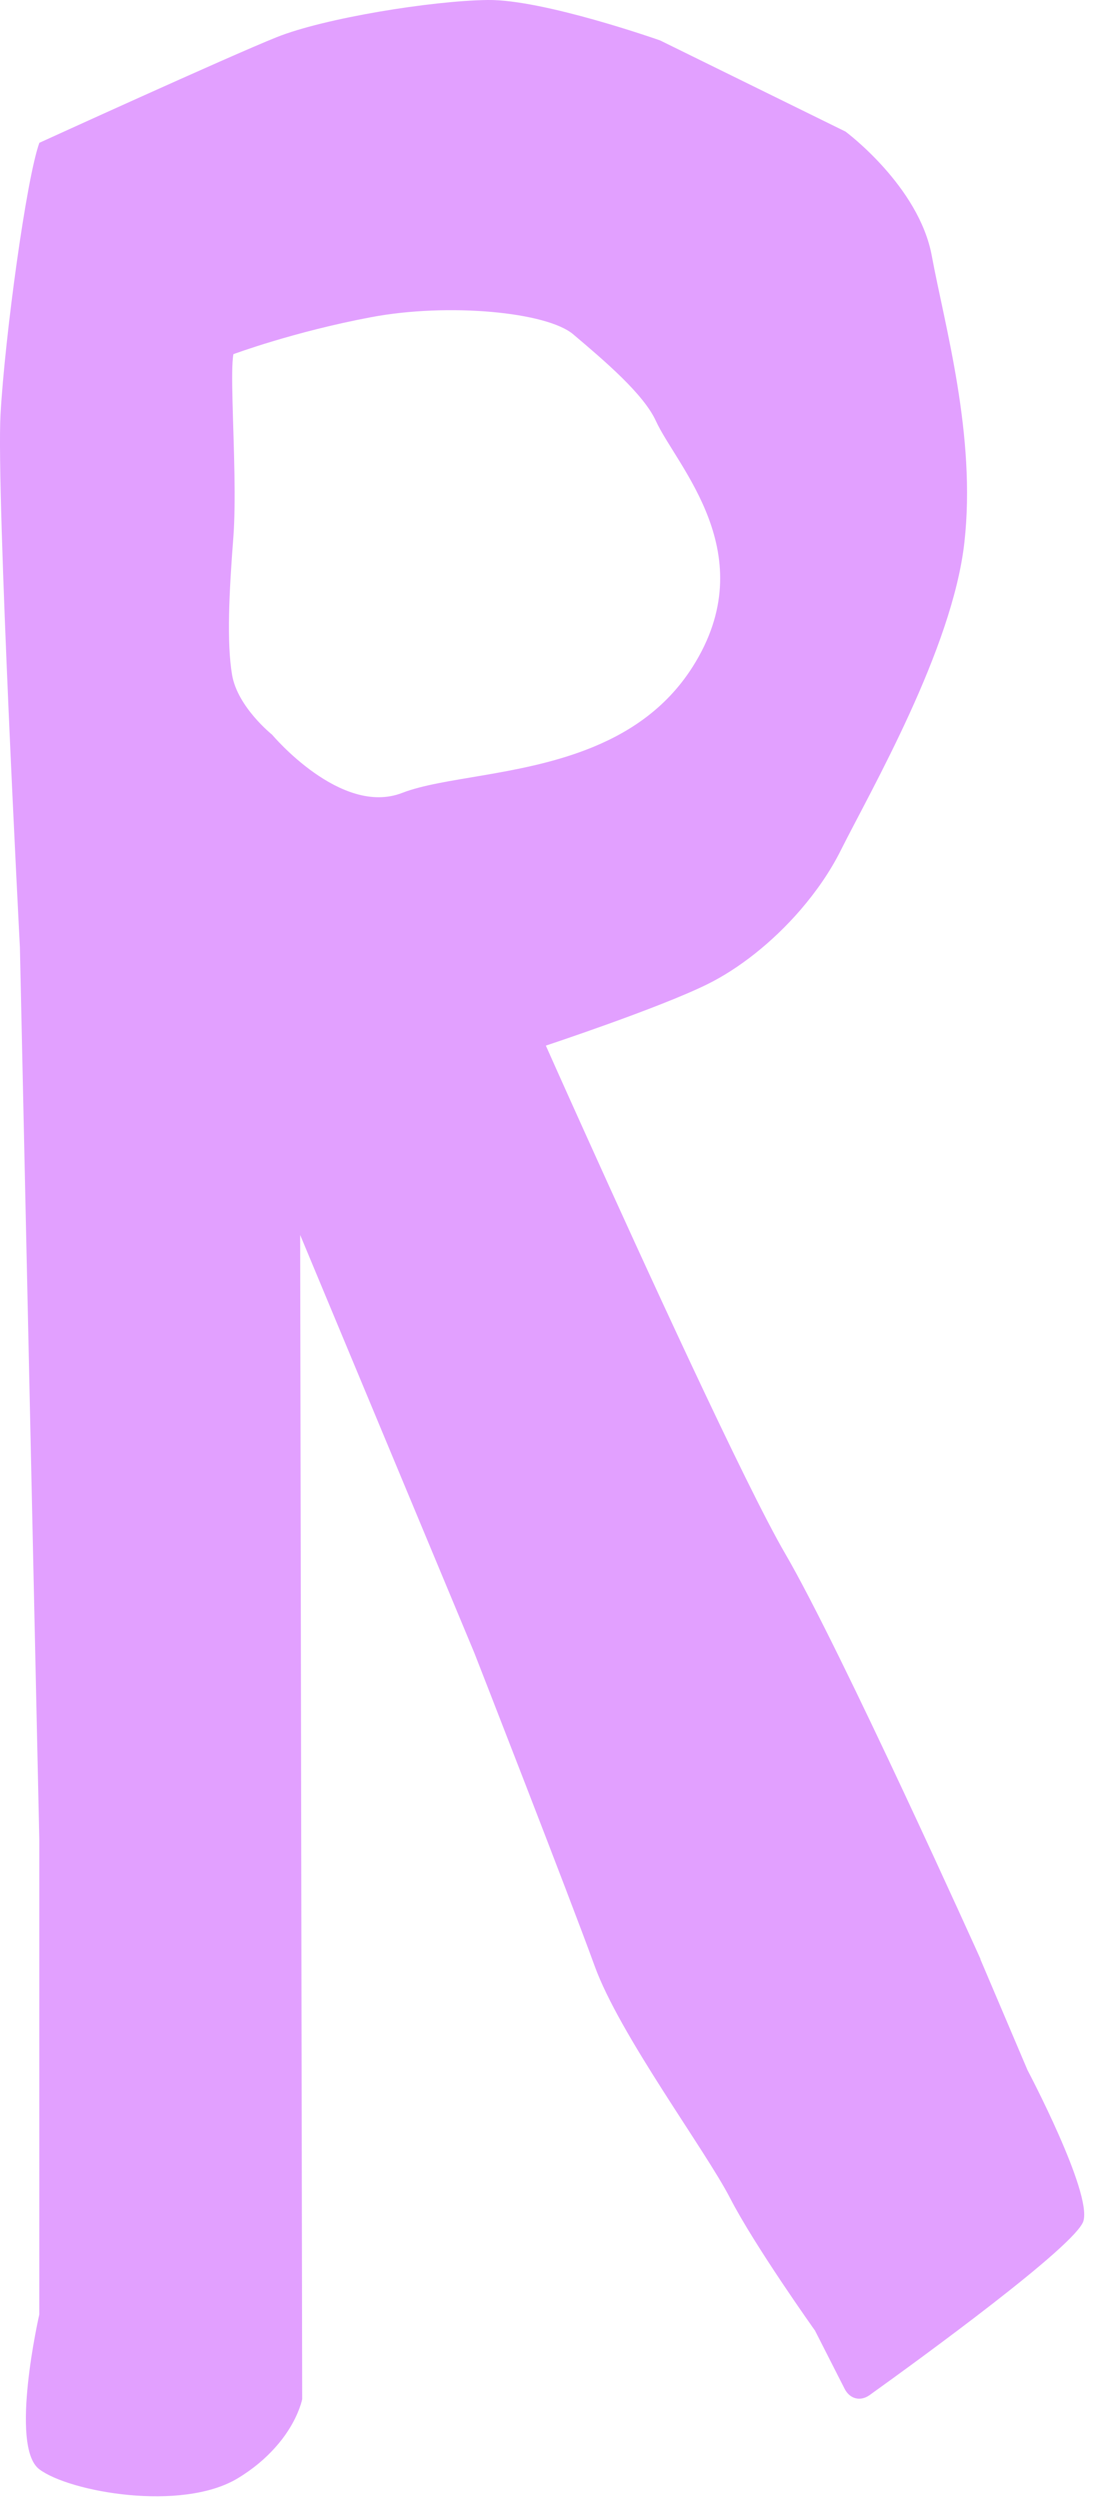 <?xml version="1.0" encoding="utf-8"?>
<svg xmlns="http://www.w3.org/2000/svg" fill="none" height="100%" overflow="visible" preserveAspectRatio="none" style="display: block;" viewBox="0 0 25 57" width="100%">
<path d="M22.367 44.669C22.367 44.669 19.187 37.612 17.91 35.422C17.007 33.875 14.654 28.733 13.353 25.849C12.812 24.652 12.451 23.84 12.451 23.84C12.451 23.84 15.04 22.983 16.14 22.438C16.849 22.088 17.618 21.489 18.263 20.741C18.616 20.33 18.935 19.876 19.179 19.387C19.867 18.014 21.725 14.804 21.998 12.367C22.271 9.931 21.548 7.423 21.254 5.831C20.959 4.239 19.286 3 19.286 3L15.058 0.922C15.058 0.922 12.402 -0.016 11.126 0C9.848 0.016 7.388 0.414 6.306 0.85C5.225 1.282 0.898 3.256 0.898 3.256C0.604 4.06 0.111 7.669 0.012 9.451C-0.087 11.23 0.454 21.599 0.454 21.599L0.896 41.934V52.771C0.896 52.771 0.208 55.781 0.896 56.299C1.584 56.818 4.14 57.274 5.418 56.508C5.782 56.289 6.057 56.048 6.266 55.816C6.389 55.68 6.491 55.546 6.571 55.421C6.834 55.015 6.893 54.702 6.893 54.702L6.866 39.113L6.847 28.157L10.82 37.687C10.82 37.687 12.994 43.251 13.562 44.819C14.129 46.39 16.087 49.018 16.654 50.118C17.222 51.219 18.59 53.137 18.59 53.137L19.267 54.467C19.385 54.697 19.626 54.758 19.835 54.609C20.994 53.778 24.549 51.192 24.713 50.639C24.908 49.977 23.438 47.199 23.438 47.199L22.362 44.669H22.367ZM9.174 18.078C7.774 18.621 6.207 16.751 6.207 16.751C6.207 16.751 5.42 16.123 5.294 15.389C5.169 14.654 5.225 13.511 5.324 12.234C5.353 11.839 5.356 11.336 5.348 10.818C5.329 9.667 5.257 8.433 5.324 8.075C5.324 8.075 6.705 7.562 8.47 7.231C10.234 6.9 12.477 7.113 13.077 7.624C13.789 8.227 14.681 8.983 14.962 9.6C15.433 10.629 17.428 12.64 15.797 15.207C15.179 16.179 14.293 16.745 13.348 17.103C11.8 17.691 10.097 17.72 9.174 18.078Z" fill="#E2A0FF" id="Vector"/>
</svg>